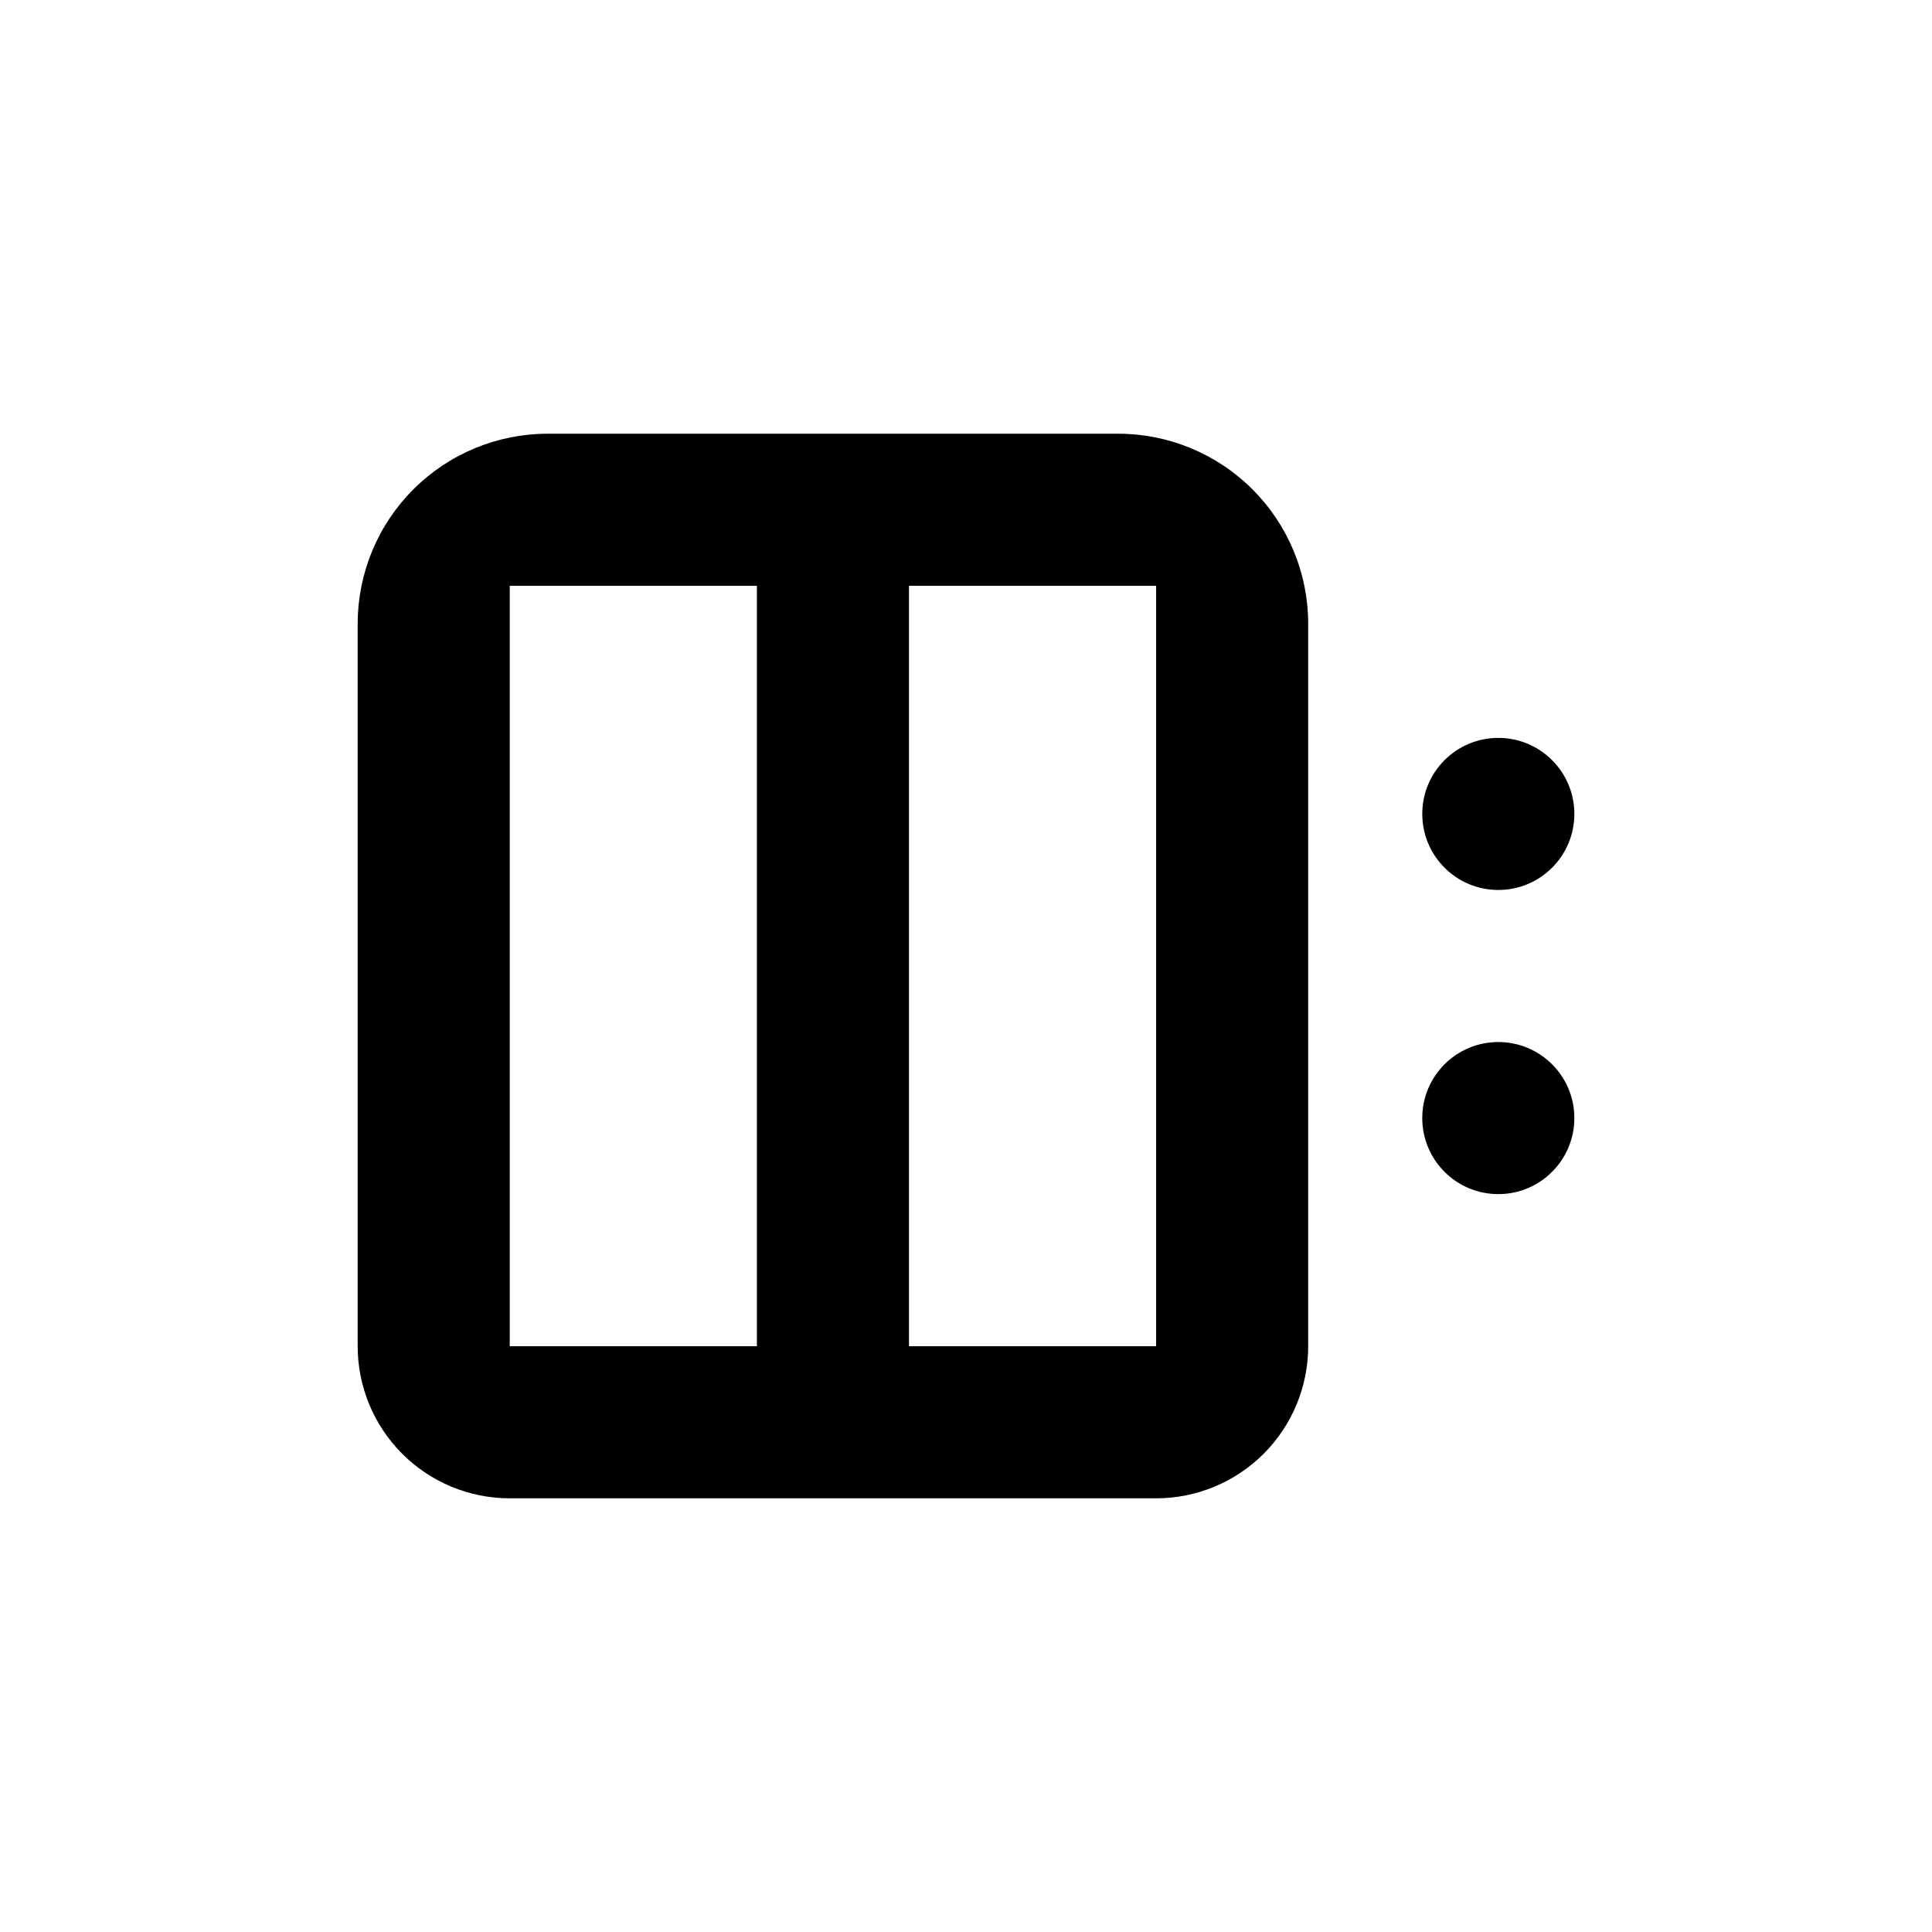 <?xml version="1.0" encoding="UTF-8"?>
<!-- Uploaded to: ICON Repo, www.iconrepo.com, Generator: ICON Repo Mixer Tools -->
<svg fill="#000000" width="800px" height="800px" version="1.1" viewBox="144 144 512 512" xmlns="http://www.w3.org/2000/svg">
 <g>
  <path d="m561.22 359.7c0 11.129-9.023 20.152-20.152 20.152-11.133 0-20.152-9.023-20.152-20.152 0-11.133 9.02-20.152 20.152-20.152 11.129 0 20.152 9.02 20.152 20.152"/>
  <path d="m561.22 440.3c0 11.129-9.023 20.152-20.152 20.152-11.133 0-20.152-9.023-20.152-20.152 0-11.133 9.02-20.152 20.152-20.152 11.129 0 20.152 9.02 20.152 20.152"/>
  <path d="m279.09 541.07h171.29c10.691 0 20.941-4.246 28.5-11.805 7.559-7.559 11.805-17.812 11.805-28.5v-191.45c0-13.363-5.309-26.176-14.754-35.625-9.449-9.449-22.266-14.754-35.625-14.754h-151.14c-13.363 0-26.176 5.305-35.625 14.754-9.449 9.449-14.754 22.262-14.754 35.625v191.45c0 10.688 4.246 20.941 11.805 28.5 7.559 7.559 17.809 11.805 28.5 11.805zm105.8-241.83h65.496v201.52h-65.496zm-105.8 0h65.492v201.52h-65.492z"/>
 </g>
</svg>